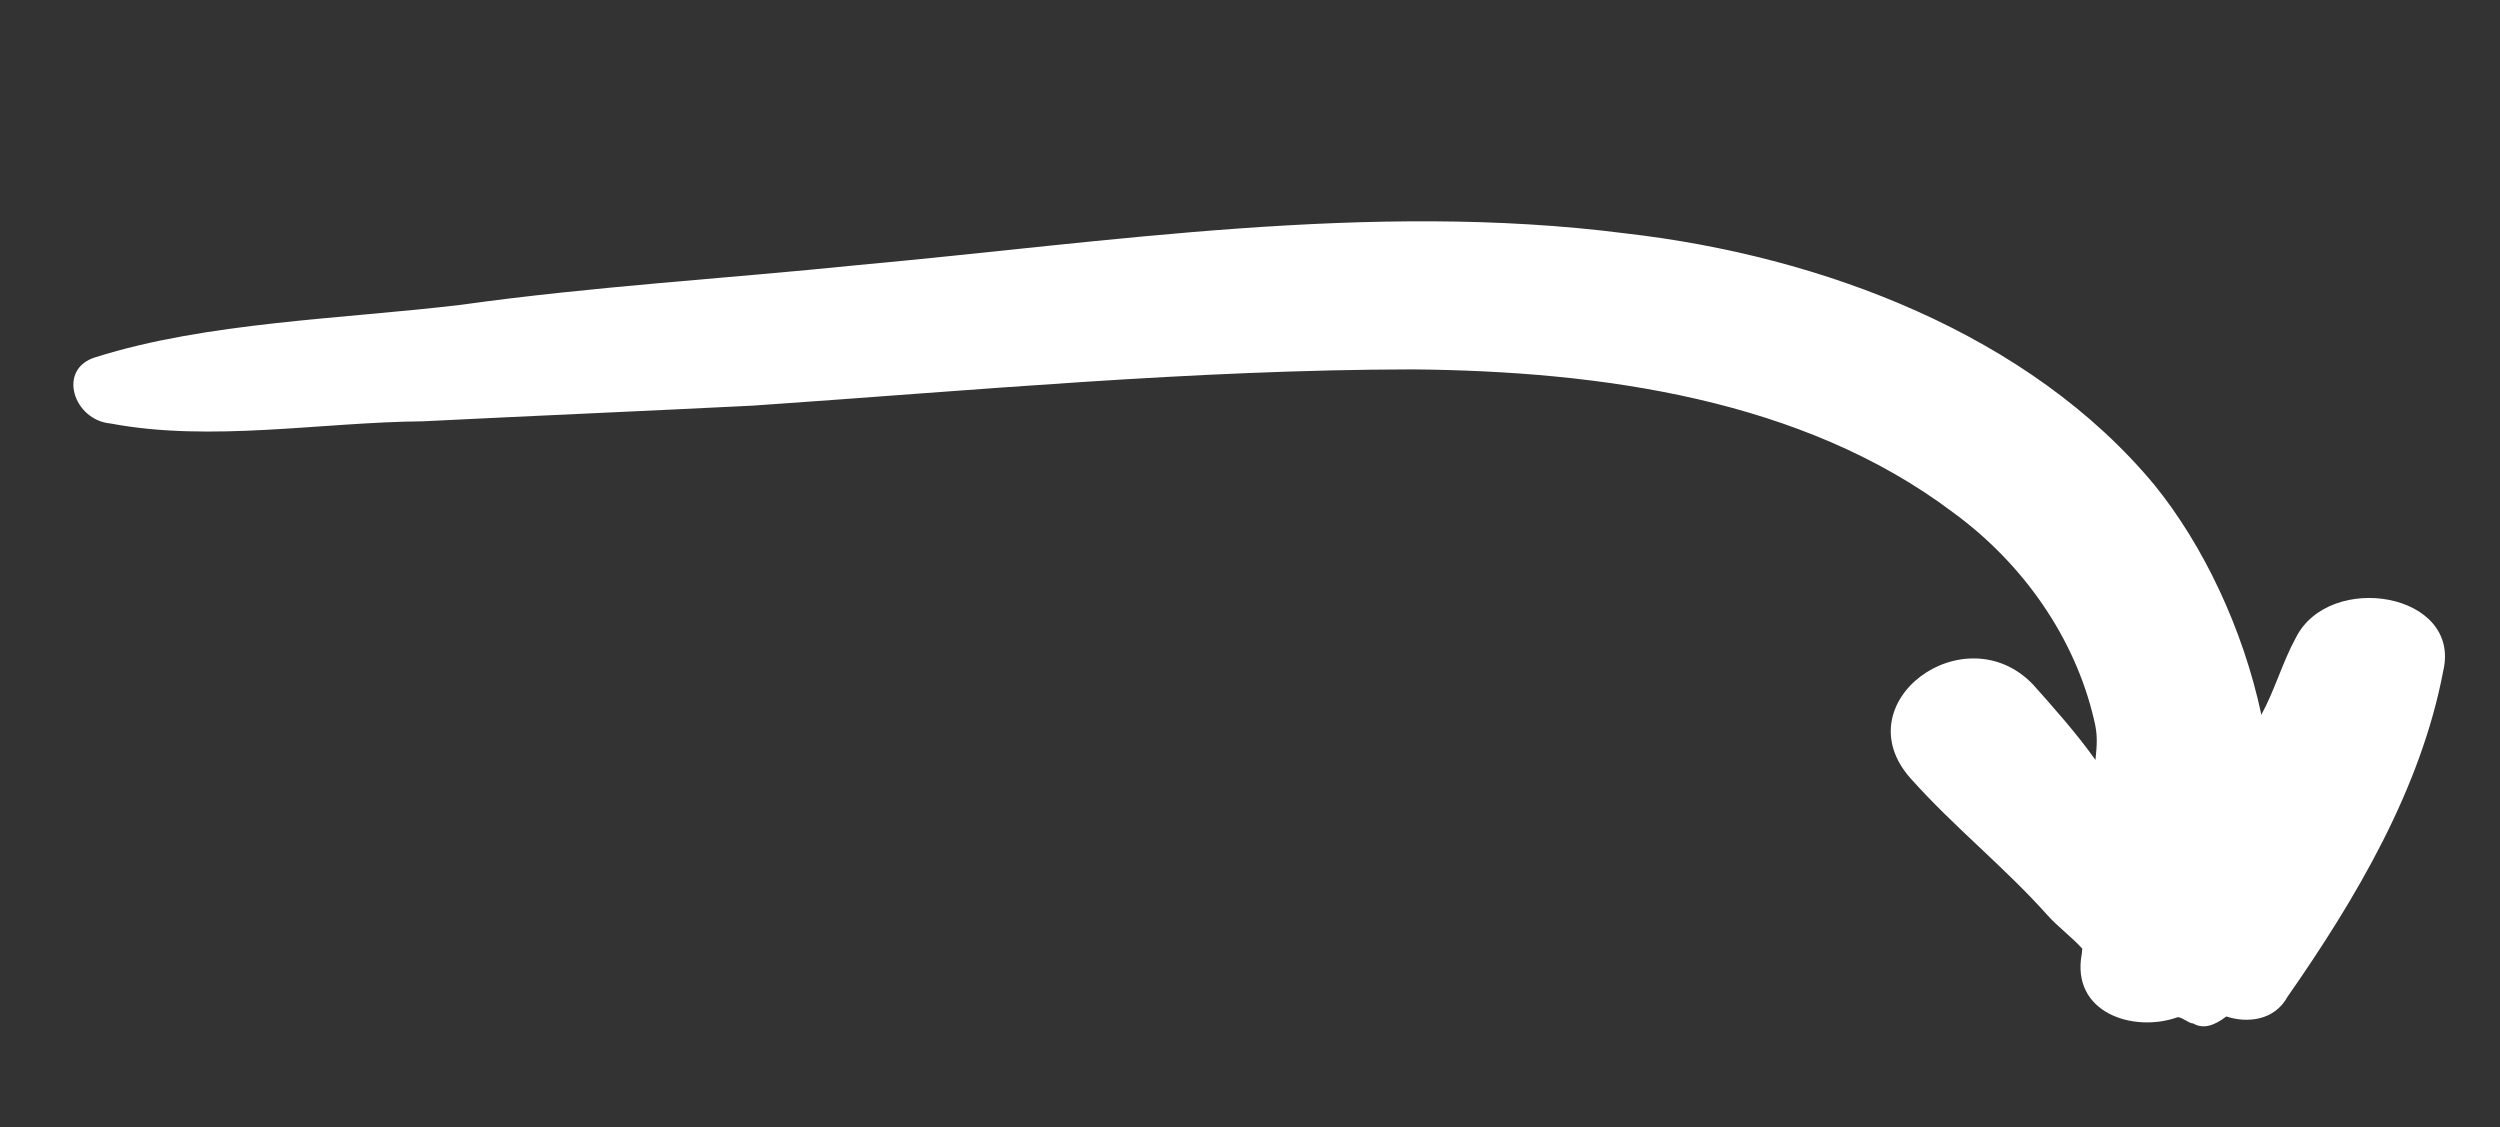<?xml version="1.0" encoding="UTF-8"?> <svg xmlns="http://www.w3.org/2000/svg" width="102" height="46" viewBox="0 0 102 46" fill="none"><rect x="0" y="0" width="102" height="46" fill="#333333" stroke="none"/><path d="M88.855 41.5C89.072 41.519 89.27 41.741 89.488 41.76C89.903 42.001 90.358 41.837 90.833 41.472C91.684 41.751 92.792 41.646 93.327 40.674C96.138 36.642 98.772 32.186 99.684 27.374C100.437 24.178 95.036 23.29 93.669 26.023C93.135 26.995 92.798 28.189 92.263 29.161C91.513 25.628 89.872 22.219 87.914 19.802C82.811 13.639 74.344 10.439 66.311 9.521C55.903 8.188 45.198 9.886 35.007 10.815C29.684 11.362 24.164 11.686 18.821 12.435C13.933 13.02 8.433 13.142 3.901 14.574C2.318 15.045 2.99 17.144 4.513 17.279C8.609 18.051 13.081 17.226 17.256 17.189C21.668 16.97 26.299 16.77 30.711 16.55C39.774 15.929 48.639 15.086 57.642 15.071C65.319 15.142 73.55 16.282 79.682 20.905C82.55 22.995 84.666 26.038 85.437 29.369C85.595 29.995 85.555 30.399 85.495 31.006C84.724 29.918 83.735 28.81 82.944 27.924C80.155 25.025 75.187 28.662 77.956 31.763C79.736 33.756 81.773 35.365 83.553 37.358C83.949 37.801 84.562 38.263 84.958 38.706L84.938 38.909C84.482 41.315 87.034 42.154 88.855 41.5Z" fill="white"></path></svg> 